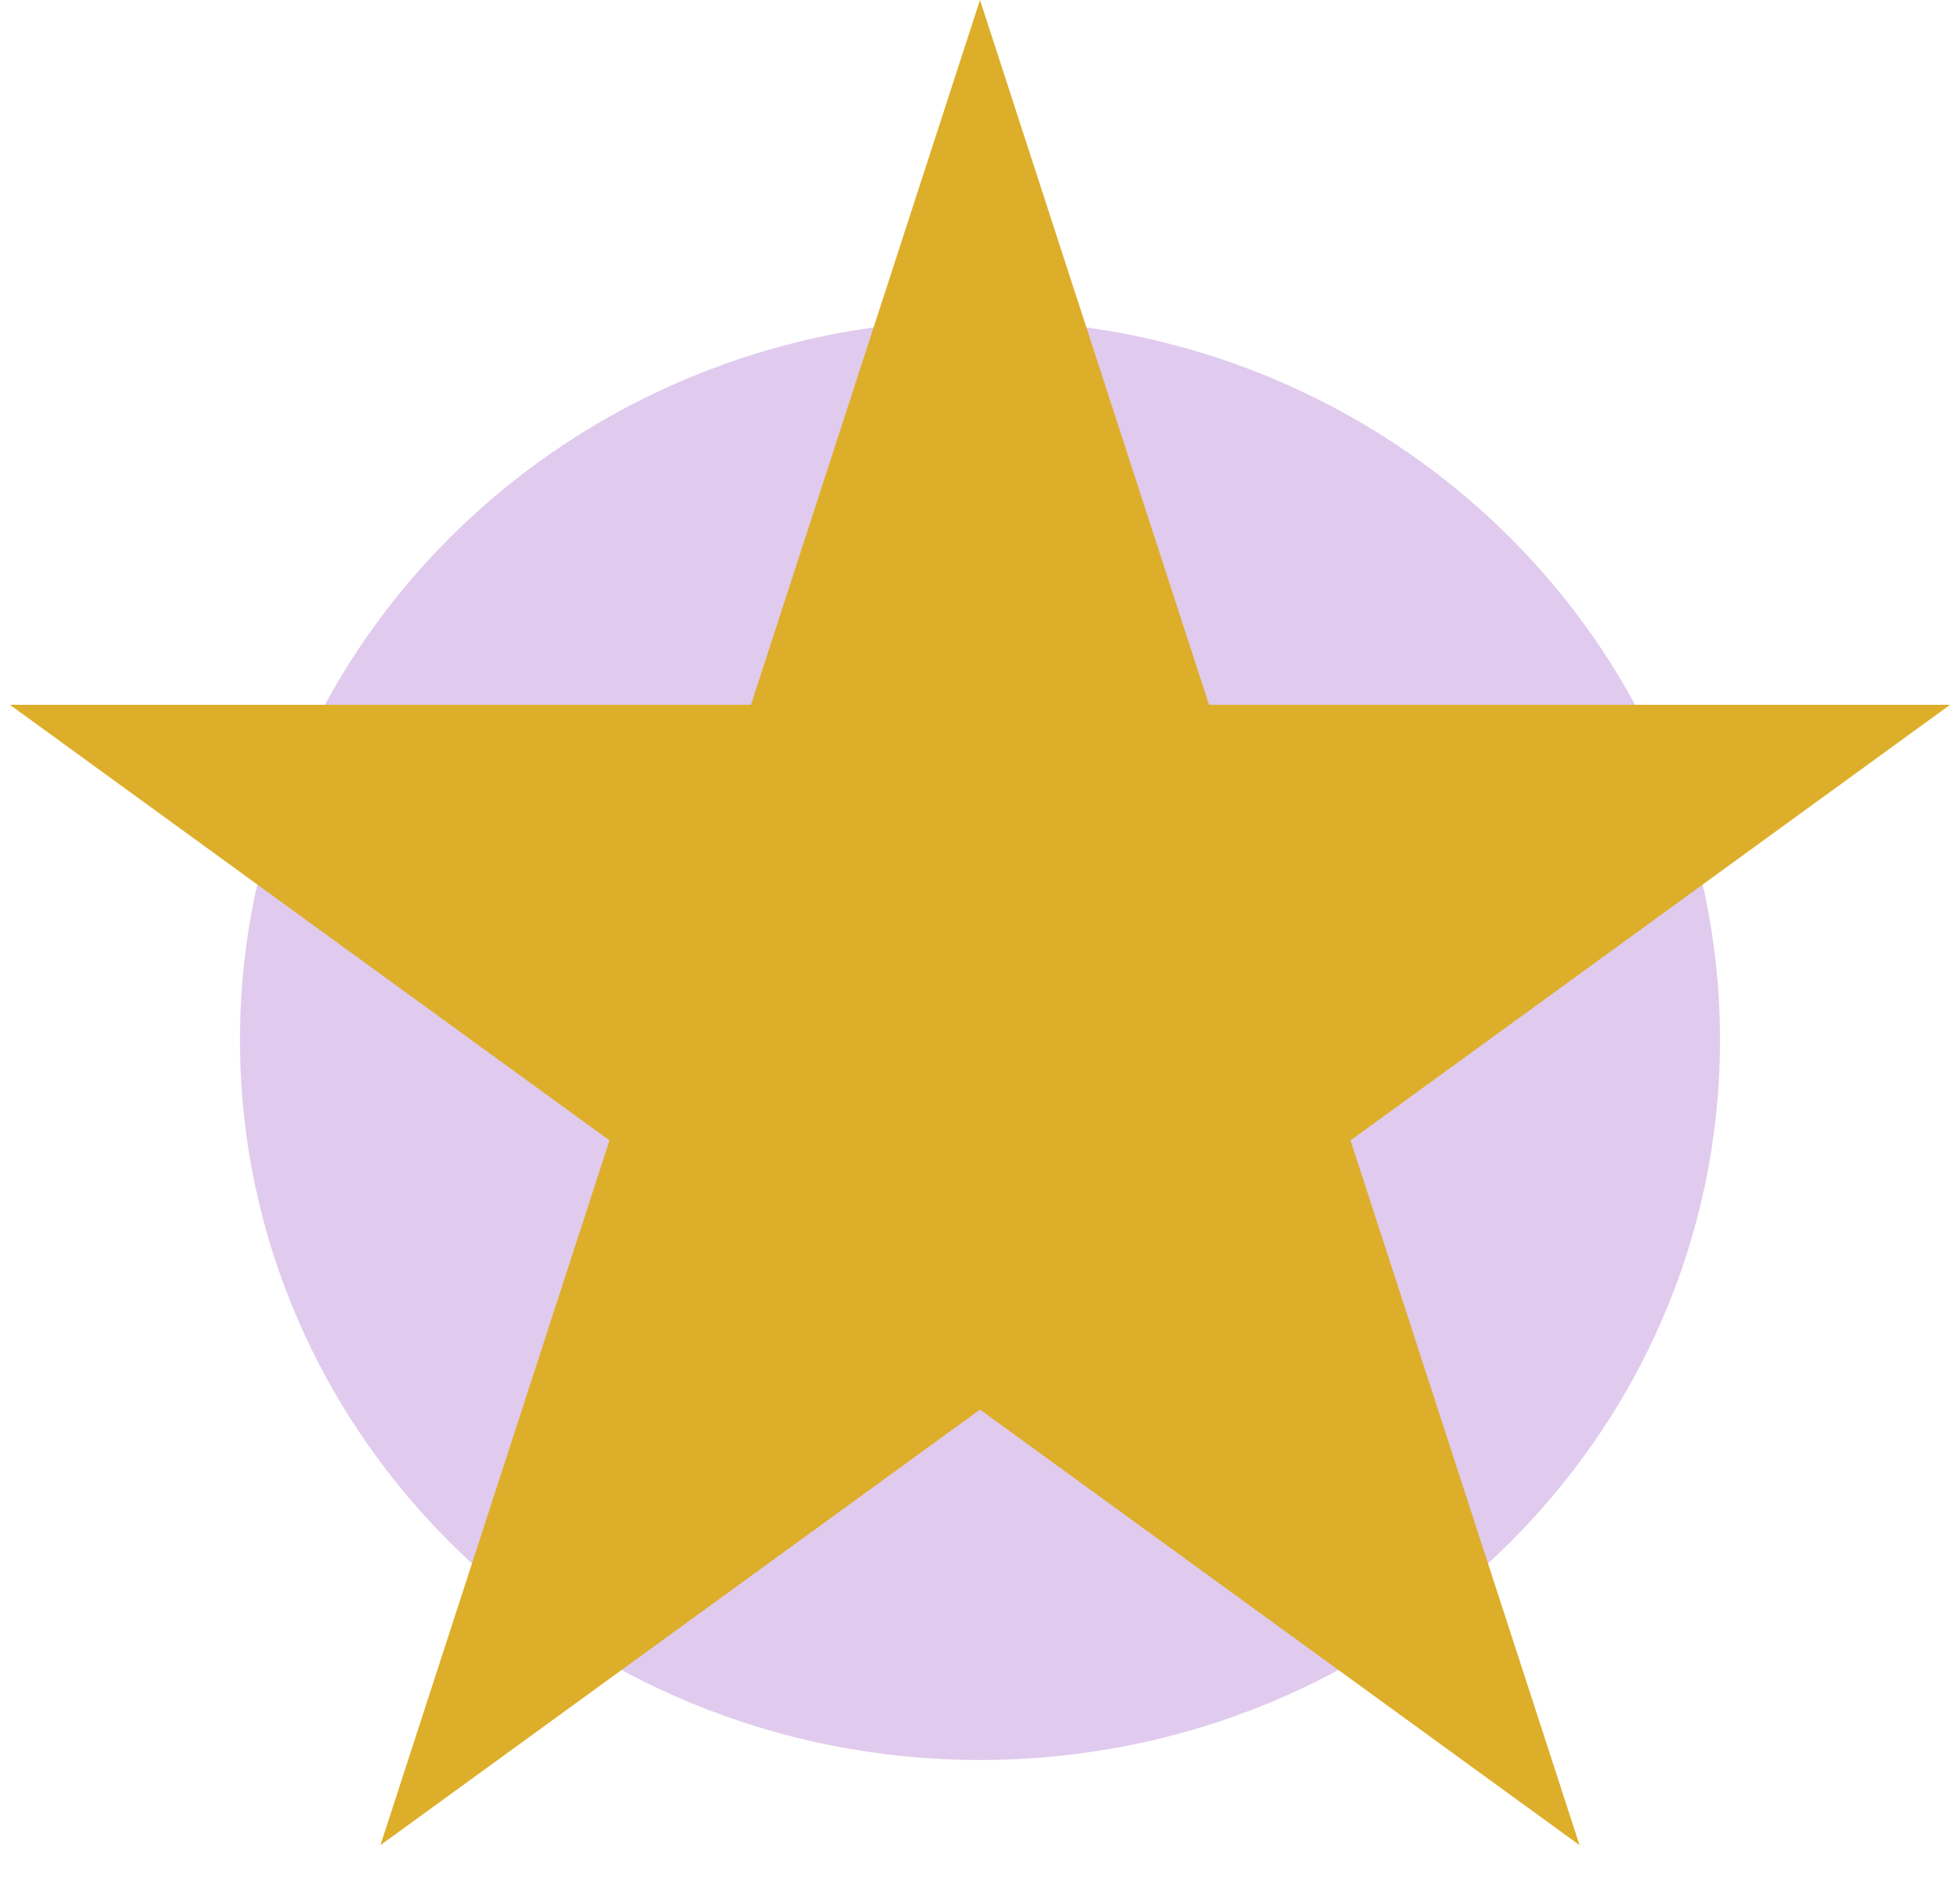 <svg xmlns="http://www.w3.org/2000/svg" width="49" height="47" viewBox="0 0 49 47" fill="none"><path d="M43 26C43 35.941 34.717 44 24.5 44C14.283 44 6 35.941 6 26C6 16.059 14.283 8 24.5 8C34.717 8 43 16.059 43 26Z" fill="#E0CAED"></path><path d="M24.5 0L30.225 17.62L48.752 17.62L33.763 28.51L39.489 46.13L24.5 35.24L9.511 46.13L15.237 28.51L0.248 17.62L18.775 17.62L24.5 0Z" fill="#DDAE2A"></path></svg>